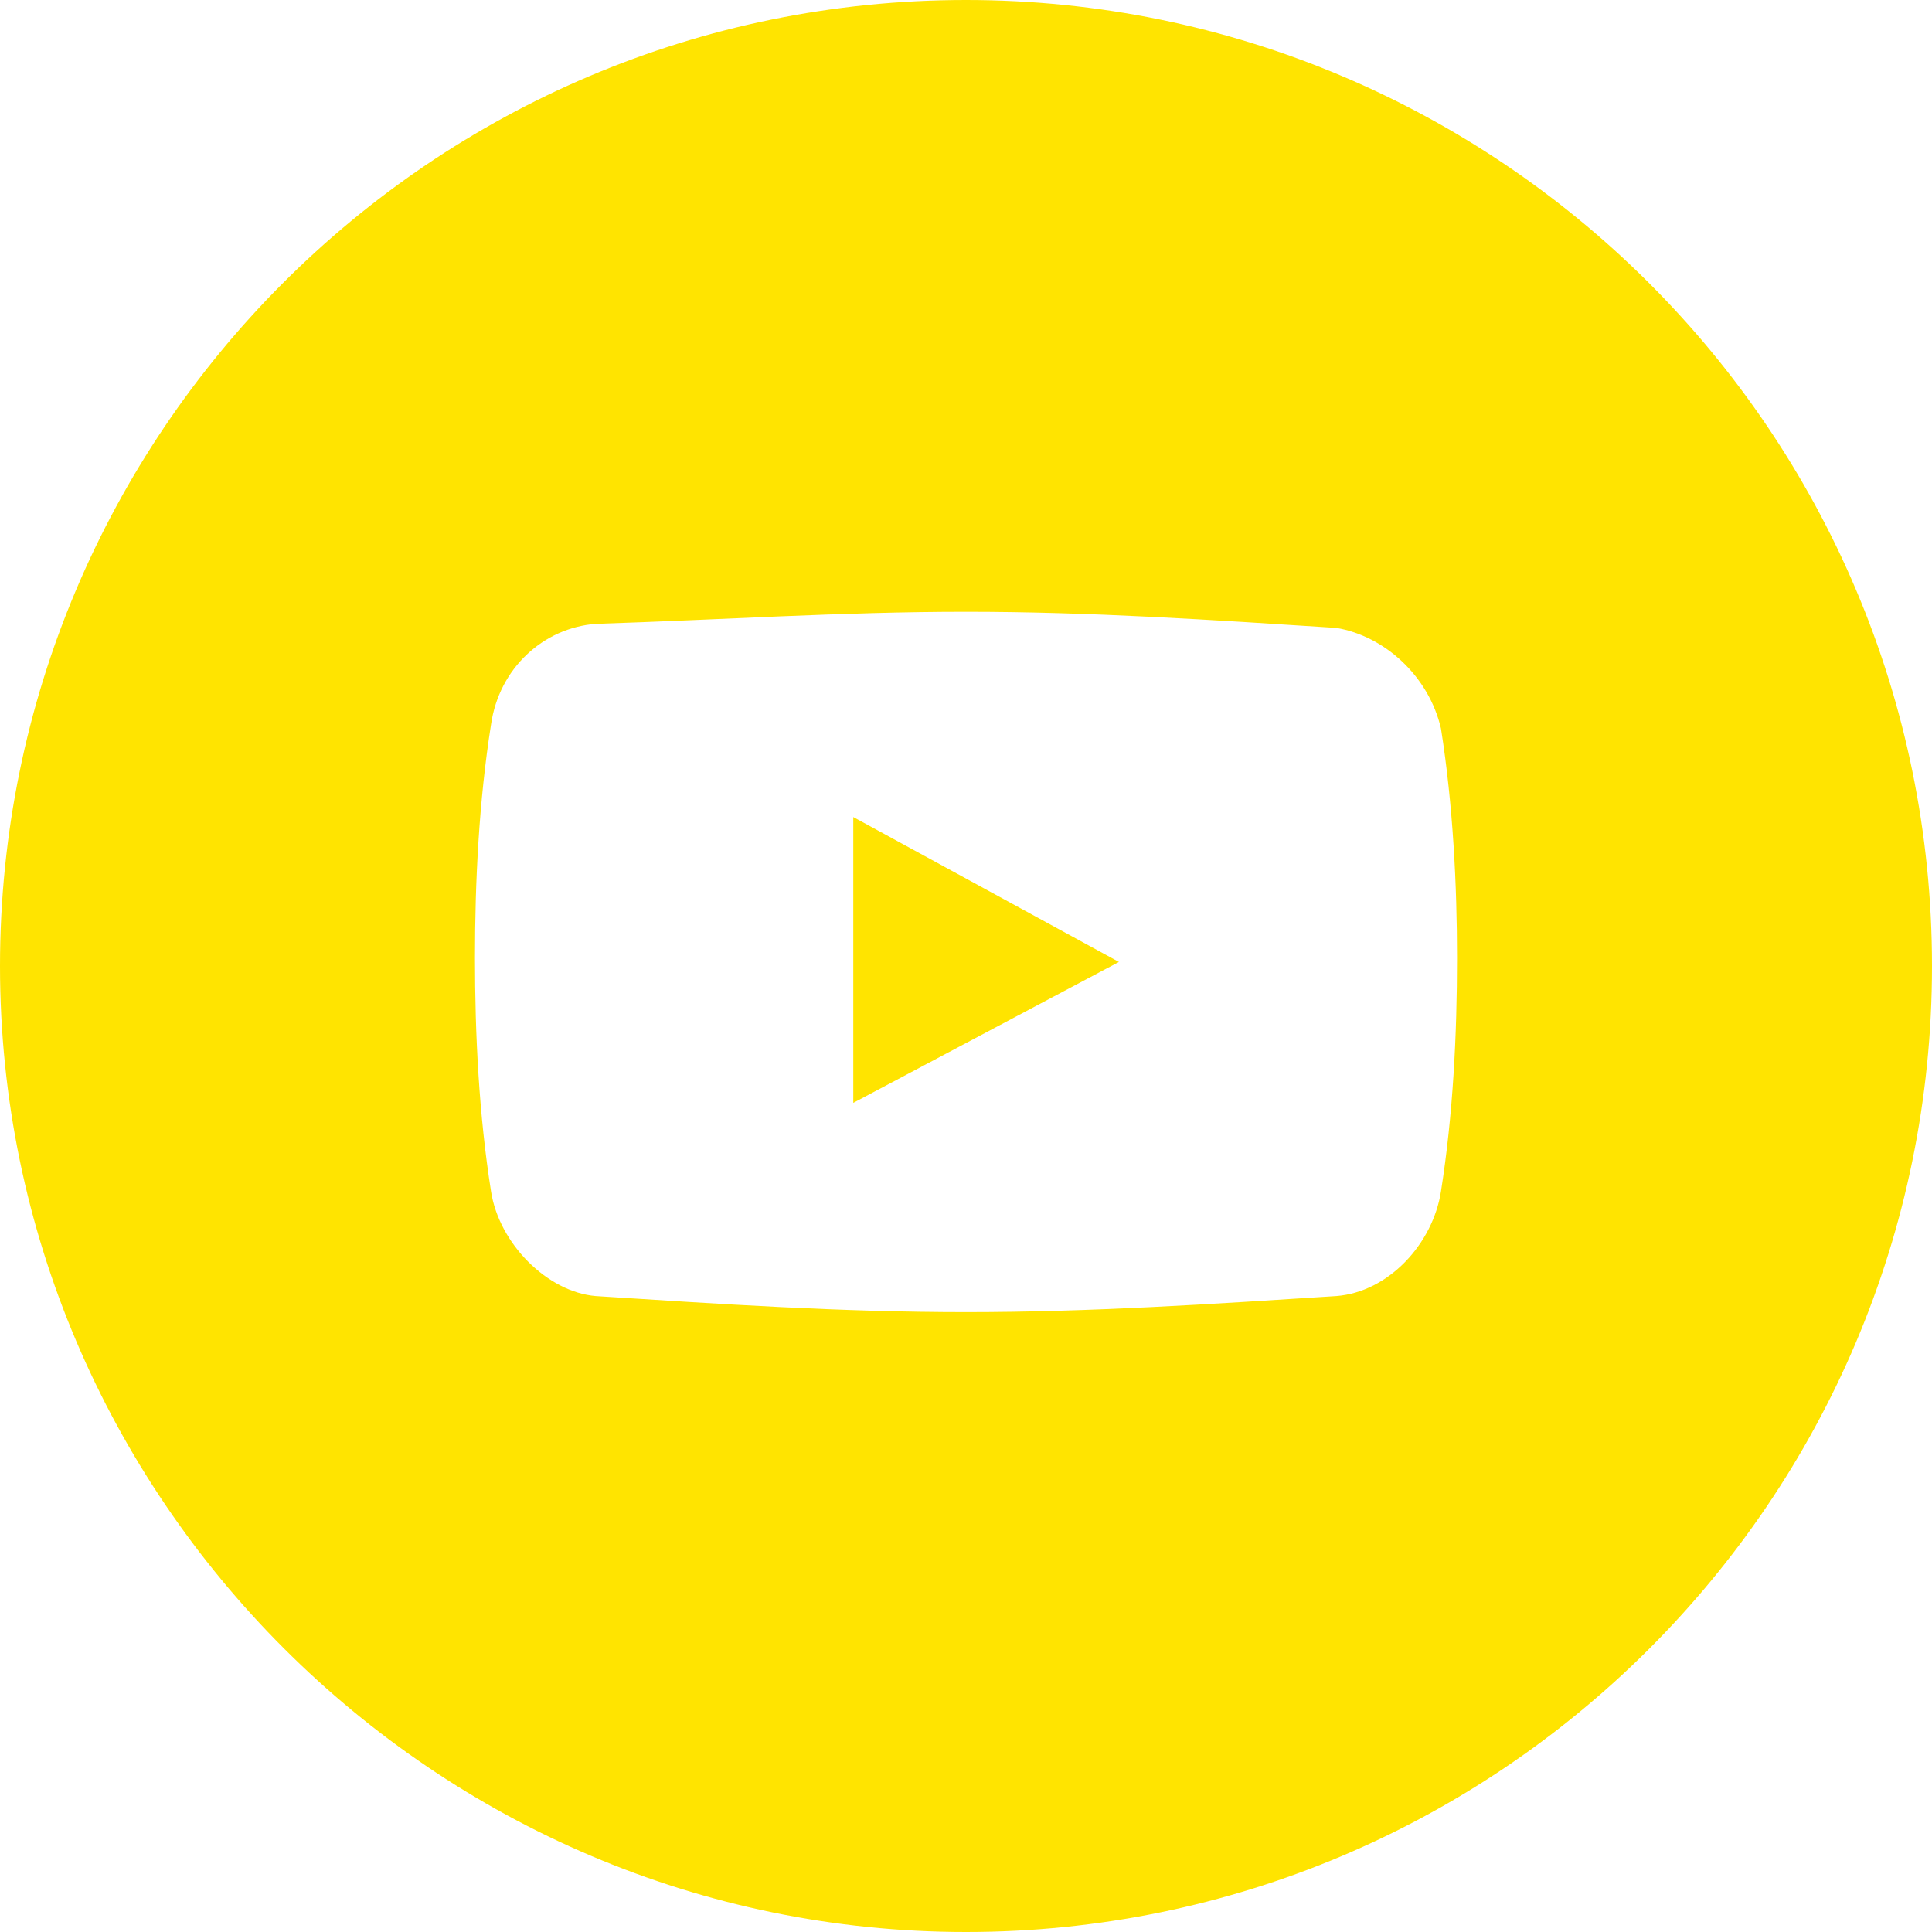 <?xml version="1.0" encoding="UTF-8"?> <svg xmlns="http://www.w3.org/2000/svg" width="32" height="32" viewBox="0 0 32 32" fill="none"><path d="M16 0C24.8 0 32 7.133 32 16C32 24.867 24.8 32 16 32C7.2 32 0 24.8 0 16C0 7.2 7.133 0 16 0ZM23.867 12.067C23.667 11.2 22.933 10.533 22.133 10.4C20.067 10.267 18.067 10.133 16 10.133C13.933 10.133 11.933 10.267 9.867 10.333C9 10.4 8.267 11.067 8.133 12C7.933 13.267 7.867 14.6 7.867 15.867C7.867 17.133 7.933 18.467 8.133 19.733C8.267 20.6 9.067 21.4 9.867 21.467C11.933 21.6 13.933 21.733 16 21.733C18.067 21.733 20.067 21.6 22.133 21.467C23 21.4 23.733 20.6 23.867 19.733C24.067 18.467 24.133 17.133 24.133 15.867C24.133 14.667 24.067 13.333 23.867 12.067ZM14.133 18.267V13.533L18.533 15.933L14.133 18.267Z" fill="#FFE400"></path></svg> 